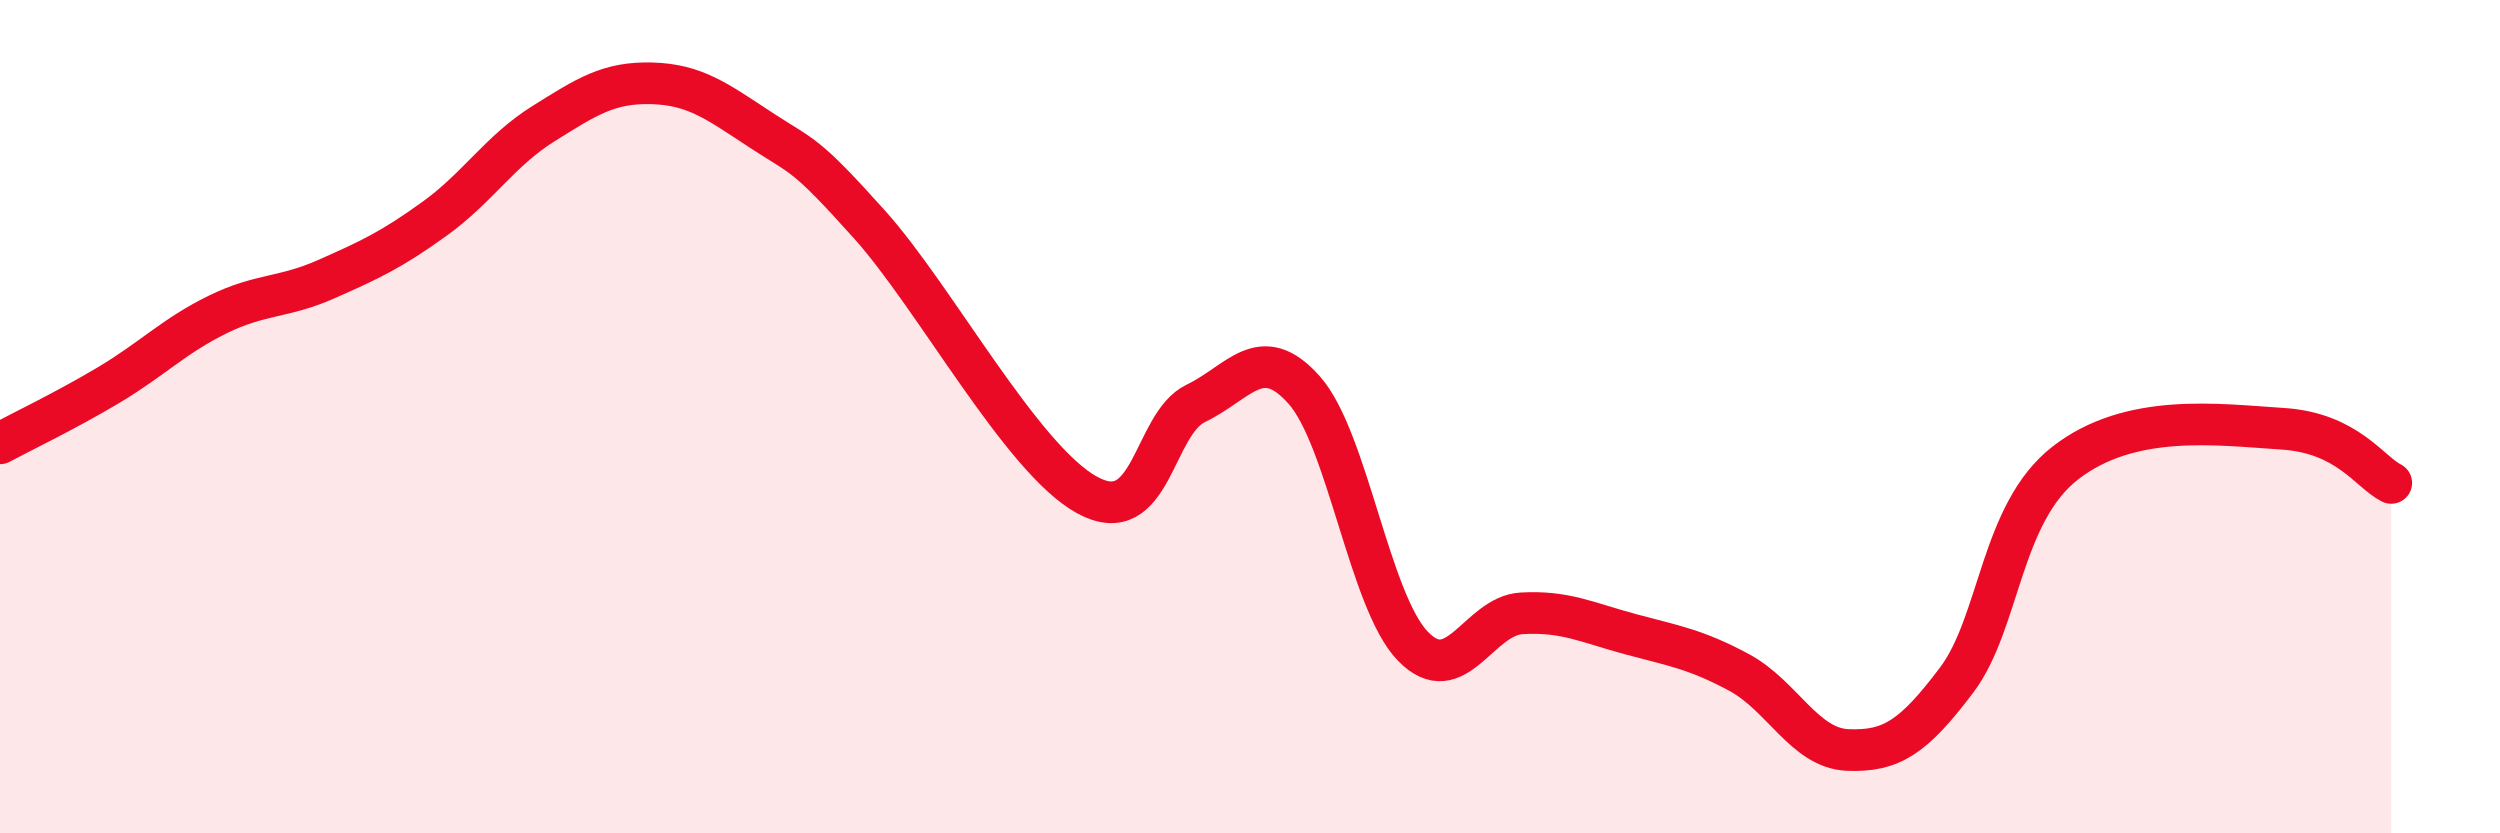
    <svg width="60" height="20" viewBox="0 0 60 20" xmlns="http://www.w3.org/2000/svg">
      <path
        d="M 0,10.64 C 0.52,10.36 1.57,9.86 2.61,9.24 C 3.65,8.62 4.18,8.06 5.22,7.55 C 6.26,7.04 6.79,7.16 7.83,6.7 C 8.87,6.24 9.39,6 10.43,5.25 C 11.47,4.5 12,3.62 13.04,2.97 C 14.08,2.32 14.61,1.97 15.65,2 C 16.69,2.03 17.22,2.44 18.26,3.12 C 19.3,3.8 19.3,3.64 20.87,5.39 C 22.44,7.14 24.52,11.02 26.09,11.88 C 27.66,12.74 27.66,10.18 28.7,9.68 C 29.74,9.18 30.26,8.19 31.3,9.36 C 32.34,10.53 32.87,14.44 33.91,15.51 C 34.95,16.58 35.48,14.78 36.52,14.72 C 37.56,14.66 38.09,14.94 39.13,15.22 C 40.17,15.5 40.7,15.58 41.74,16.14 C 42.78,16.7 43.31,17.96 44.35,18 C 45.39,18.04 45.92,17.7 46.96,16.32 C 48,14.94 48.01,12.32 49.57,11.11 C 51.13,9.9 53.22,10.19 54.78,10.29 C 56.34,10.39 56.87,11.33 57.39,11.59L57.39 20L0 20Z"
        fill="#EB0A25"
        opacity="0.1"
        stroke-linecap="round"
        stroke-linejoin="round"
      />
      <path
        d="M 0,10.64 C 0.52,10.36 1.57,9.86 2.61,9.24 C 3.65,8.62 4.18,8.06 5.22,7.55 C 6.26,7.04 6.79,7.16 7.83,6.7 C 8.87,6.24 9.39,6 10.43,5.25 C 11.47,4.5 12,3.62 13.04,2.97 C 14.08,2.32 14.61,1.97 15.65,2 C 16.69,2.03 17.22,2.44 18.26,3.12 C 19.3,3.8 19.3,3.64 20.87,5.39 C 22.44,7.14 24.52,11.02 26.09,11.88 C 27.66,12.74 27.66,10.18 28.7,9.68 C 29.74,9.18 30.26,8.19 31.3,9.36 C 32.34,10.53 32.87,14.44 33.91,15.51 C 34.95,16.58 35.48,14.78 36.52,14.72 C 37.56,14.66 38.09,14.94 39.13,15.22 C 40.17,15.5 40.7,15.58 41.74,16.14 C 42.78,16.7 43.31,17.96 44.35,18 C 45.39,18.04 45.92,17.7 46.96,16.32 C 48,14.94 48.01,12.32 49.57,11.11 C 51.13,9.9 53.22,10.19 54.78,10.29 C 56.34,10.39 56.87,11.33 57.39,11.59"
        stroke="#EB0A25"
        stroke-width="1"
        fill="none"
        stroke-linecap="round"
        stroke-linejoin="round"
      />
    </svg>
  